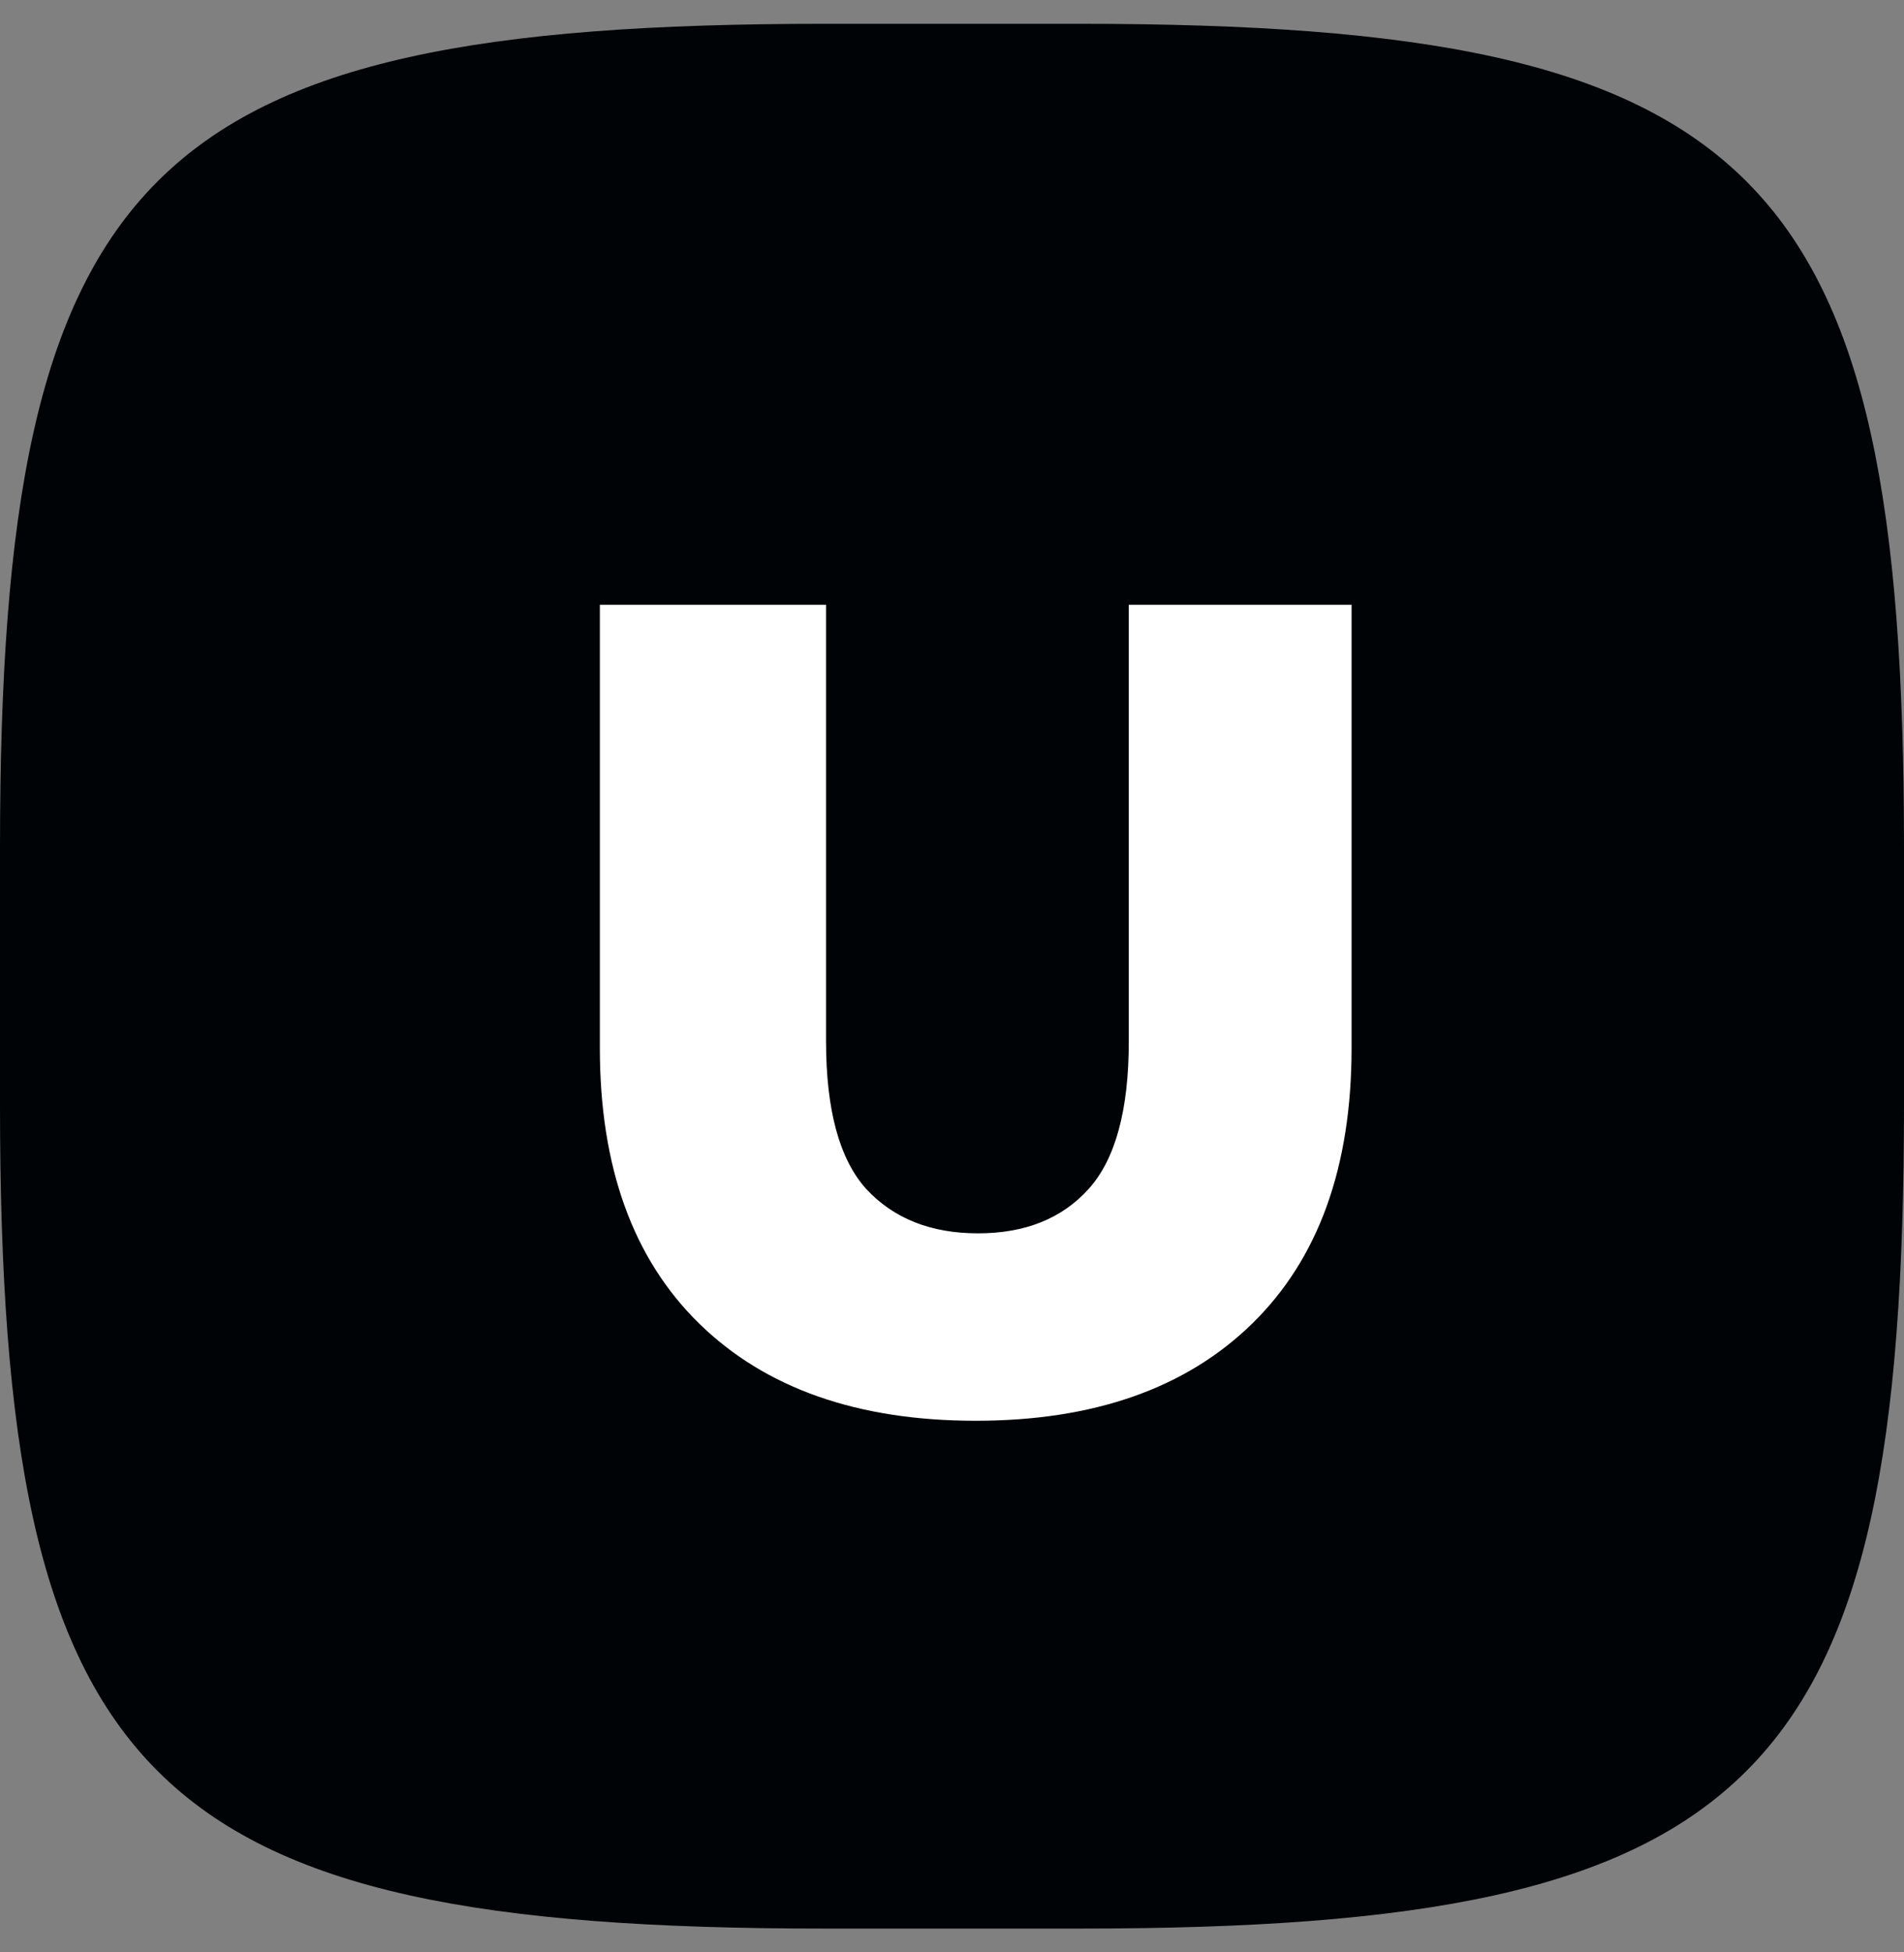 <svg width="40" height="41" viewBox="0 0 40 41" fill="none" xmlns="http://www.w3.org/2000/svg">
<rect x="0" y="0" width="40" height="41" fill="#808080" stroke="none"/>
<g clip-path="url(#clip0_62_14532)">
<path fill-rule="evenodd" clip-rule="evenodd" d="M20 36.5C28.837 36.5 36 29.337 36 20.5C36 11.663 28.837 4.5 20 4.5C11.163 4.5 4 11.663 4 20.5C4 29.337 11.163 36.5 20 36.5Z" fill="#000305"/>
<path d="M0 17.812C0 3.556 3.056 0.5 17.312 0.5H22.688C36.944 0.5 40 3.556 40 17.812V23.188C40 37.444 36.944 40.5 22.688 40.5H17.312C3.056 40.5 0 37.444 0 23.188V17.812Z" fill="#000305"/>
<path d="M20.498 29.836C18.018 29.836 16.082 29.156 14.69 27.796C13.298 26.436 12.602 24.508 12.602 22.012V12.7H17.354V21.868C17.354 23.308 17.634 24.34 18.194 24.964C18.77 25.588 19.554 25.9 20.546 25.9C21.538 25.9 22.314 25.588 22.874 24.964C23.434 24.34 23.714 23.308 23.714 21.868V12.7H28.394V22.012C28.394 24.508 27.698 26.436 26.306 27.796C24.914 29.156 22.978 29.836 20.498 29.836Z" fill="white"/>
</g>
<defs>
<clipPath id="clip0_62_14532">
<rect width="40" height="40" fill="white" transform="translate(0 0.5)"/>
</clipPath>
</defs>
</svg>
